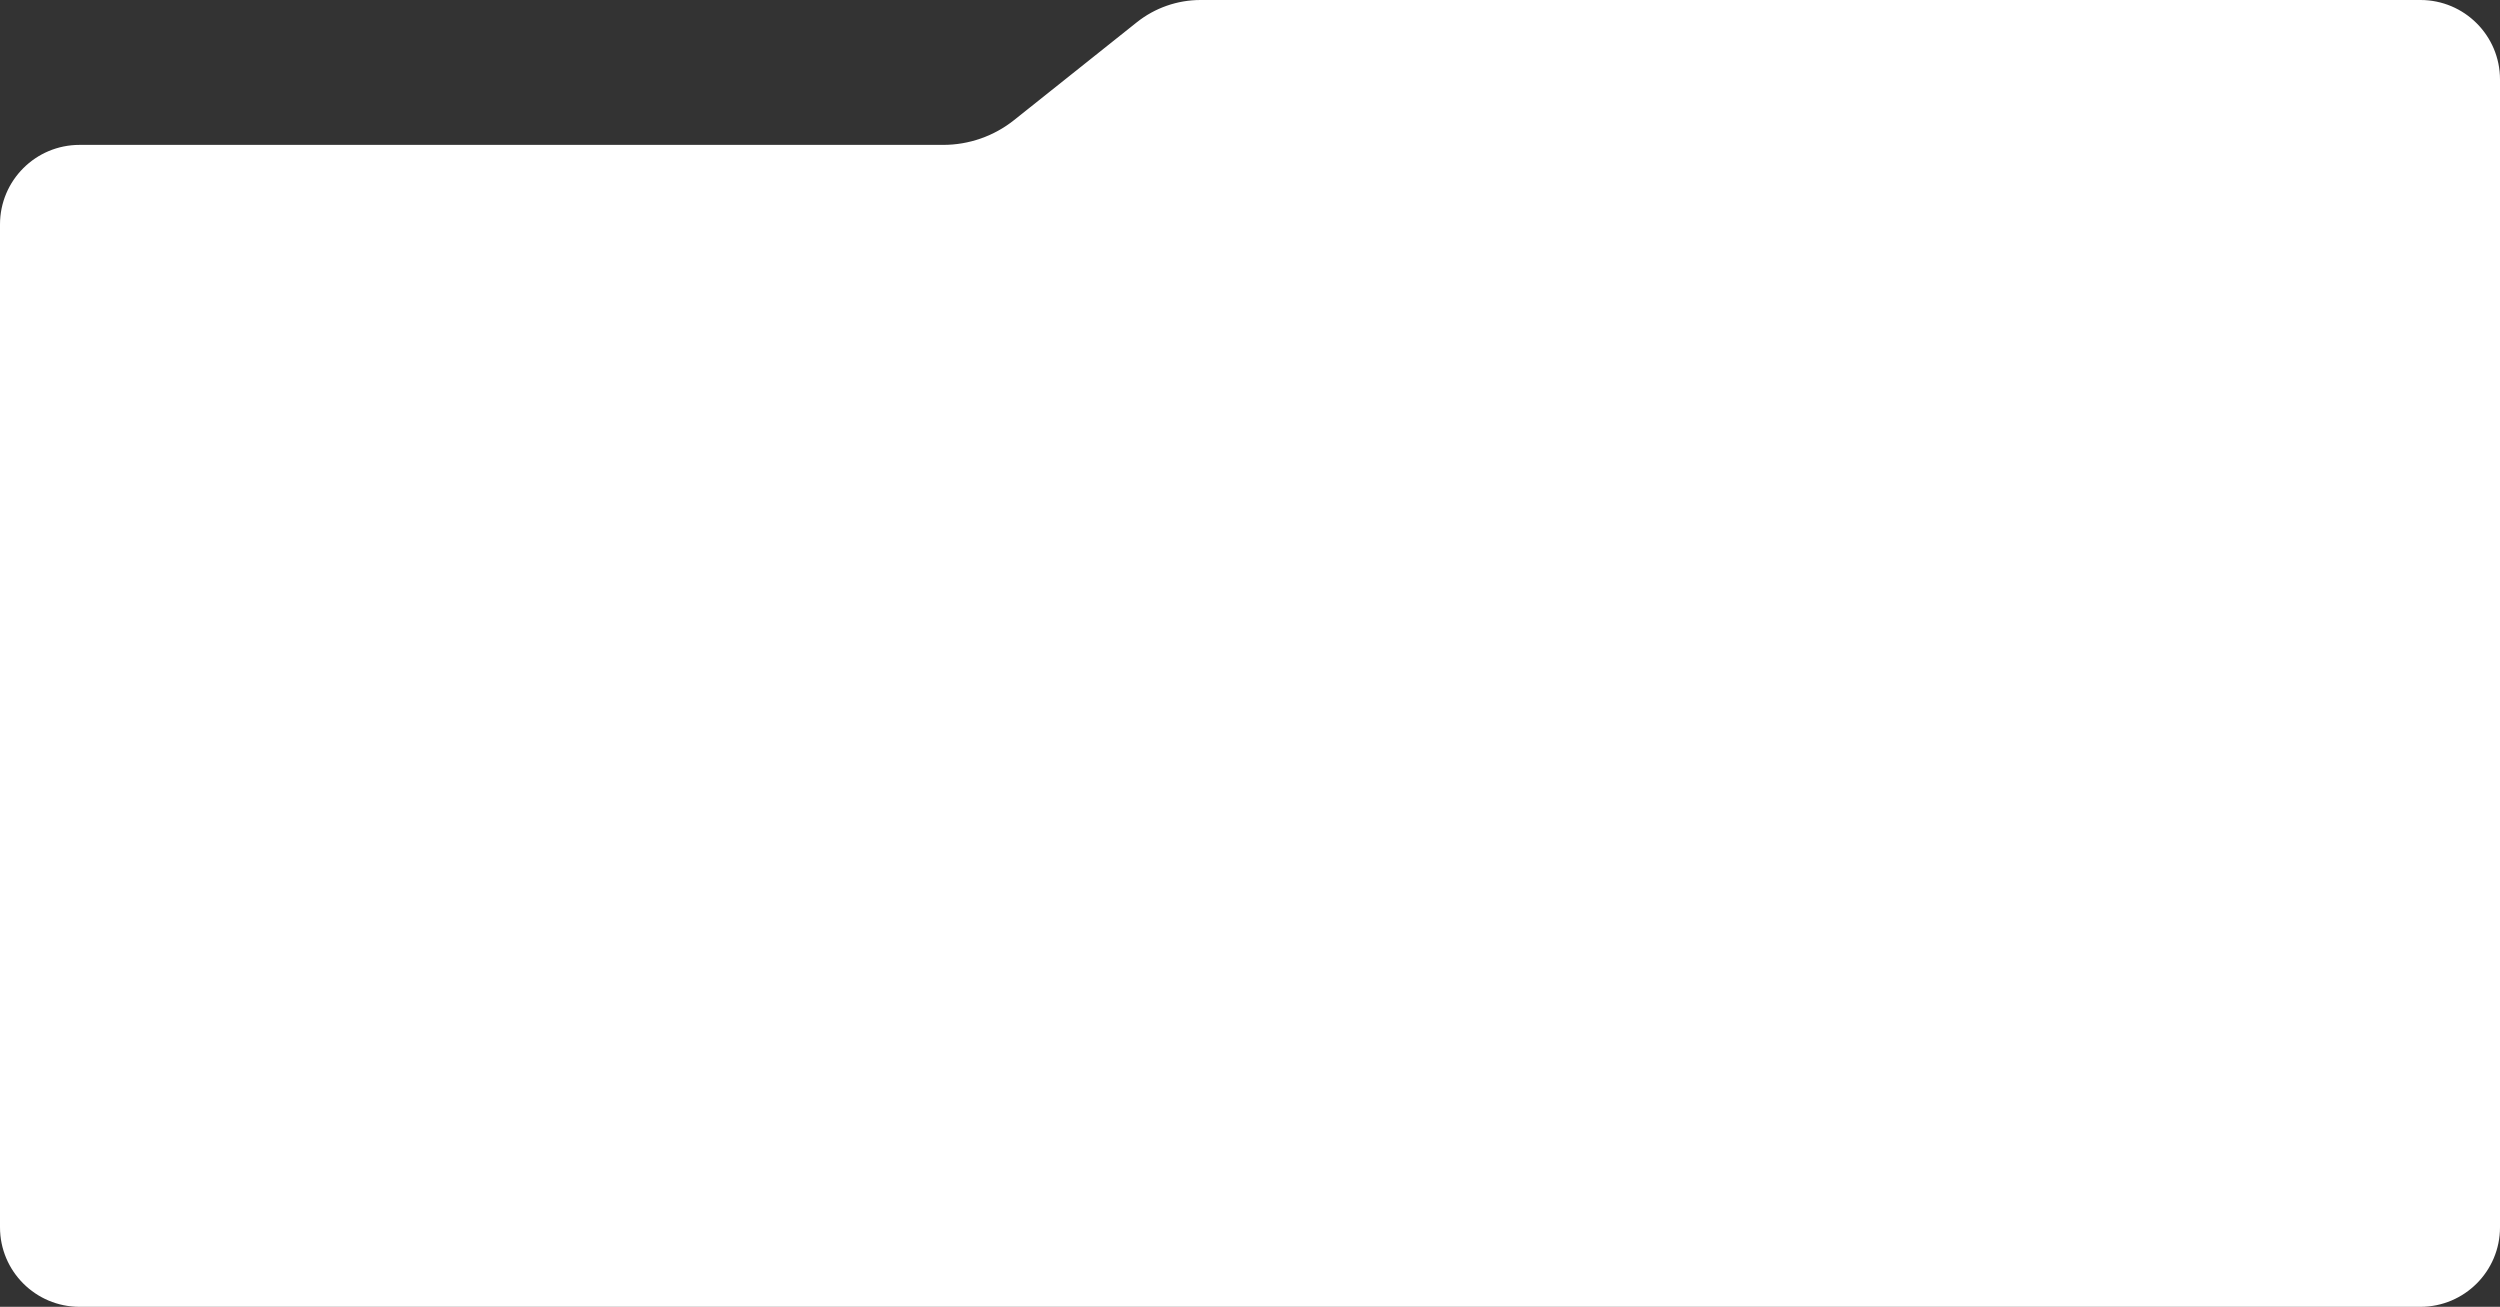 <?xml version="1.0" encoding="UTF-8"?> <svg xmlns="http://www.w3.org/2000/svg" width="880" height="460" viewBox="0 0 880 460" fill="none"><rect x="0" y="0" width="880" height="460" fill="#333333" stroke="none"/><path d="M880 28C880 12.536 867.464 0 852 0H422.59C414.439 0 406.529 2.766 400.154 7.846L356.94 42.282C349.857 47.926 341.068 51 332.012 51H28C12.536 51 0 63.536 0 79V432C0 447.464 12.536 460 28 460H852C867.464 460 880 447.464 880 432V28Z" fill="white"></path></svg> 